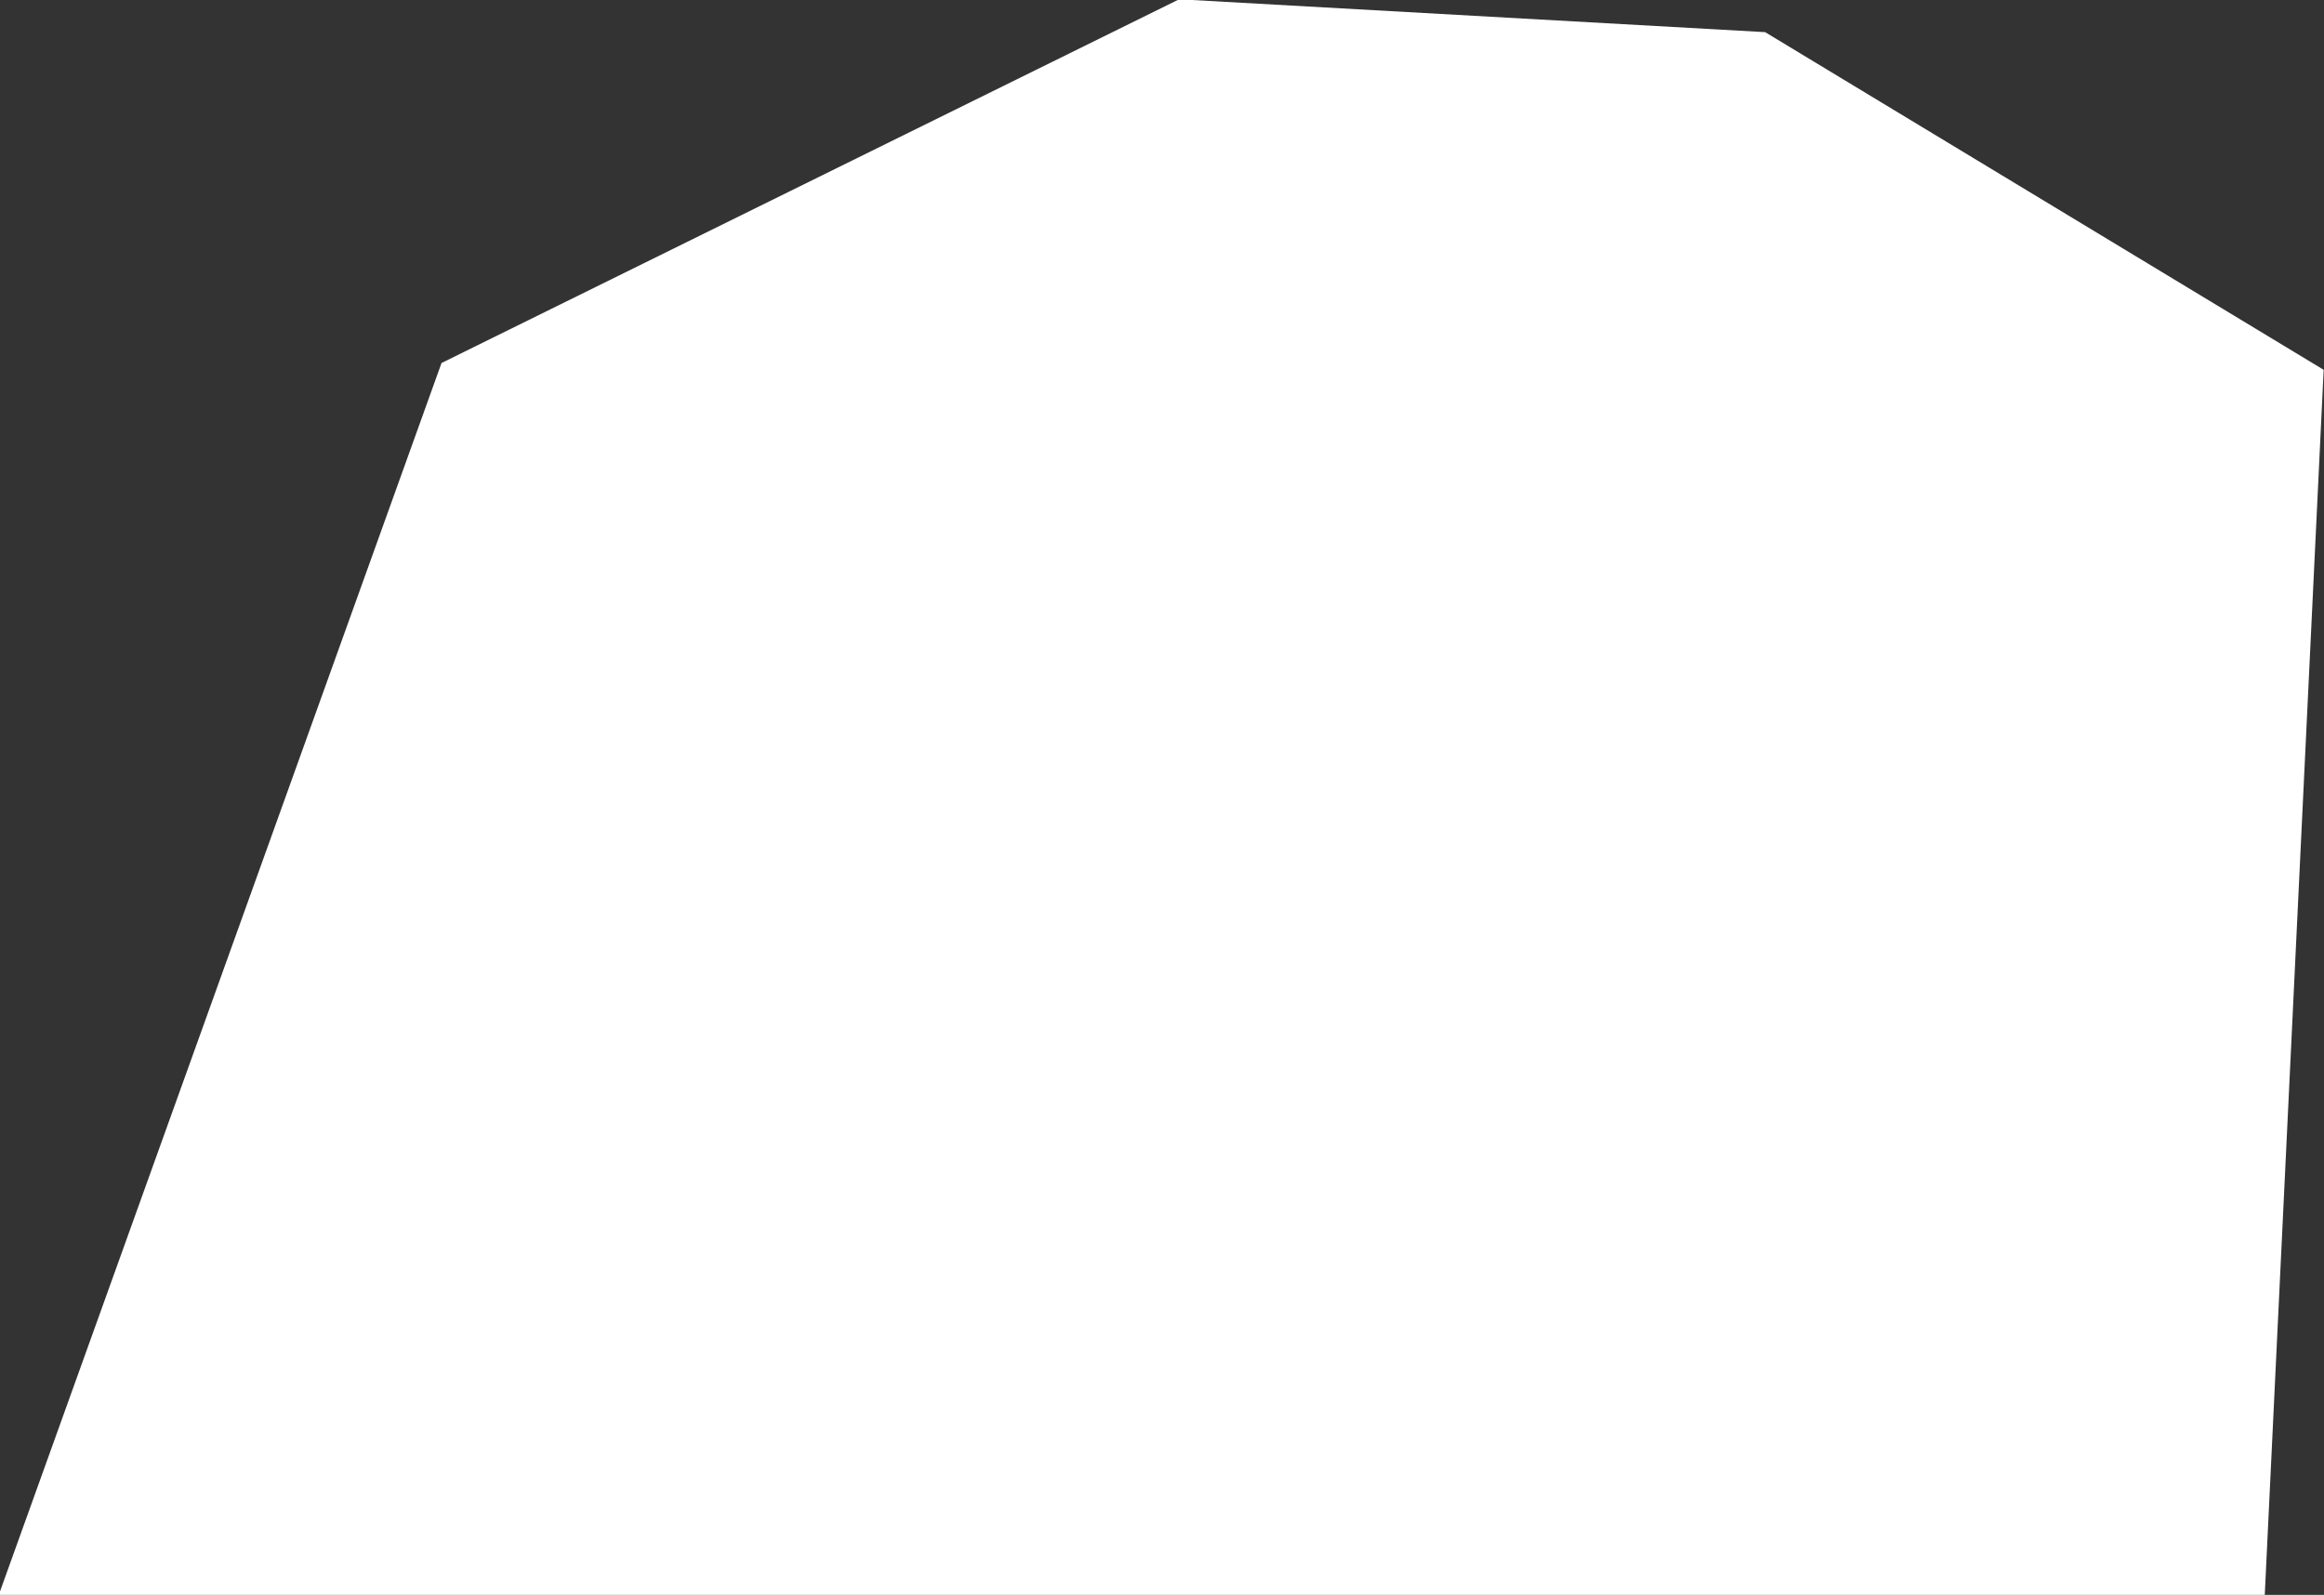 <?xml version="1.0" encoding="UTF-8" standalone="no"?>
<svg
   width="0.931"
   height="0.639"
   viewBox="0 0 0.931 0.639"
   fill="none"
   version="1.1"
   id="svg520"
   xmlns="http://www.w3.org/2000/svg"
   xmlns:svg="http://www.w3.org/2000/svg">
  <rect x="0" y="0" width="0.931" height="0.639" fill="#333333" stroke="none"/>
  <defs
     id="defs524" />
  <g
     id="New_Layer_1653409134.697951"
     style="display:inline"
     transform="translate(-298.19,-412.043)">
    <path
       d="m 298.859,412.432 h -0.314 l 0.023,-0.064 0.146,-0.072 0.107,0.006 0.043,0.026 z"
       fill="#cccccc"
       stroke="#ffffff"
       stroke-width="0.5"
       id="path2352" />
  </g>
</svg>
